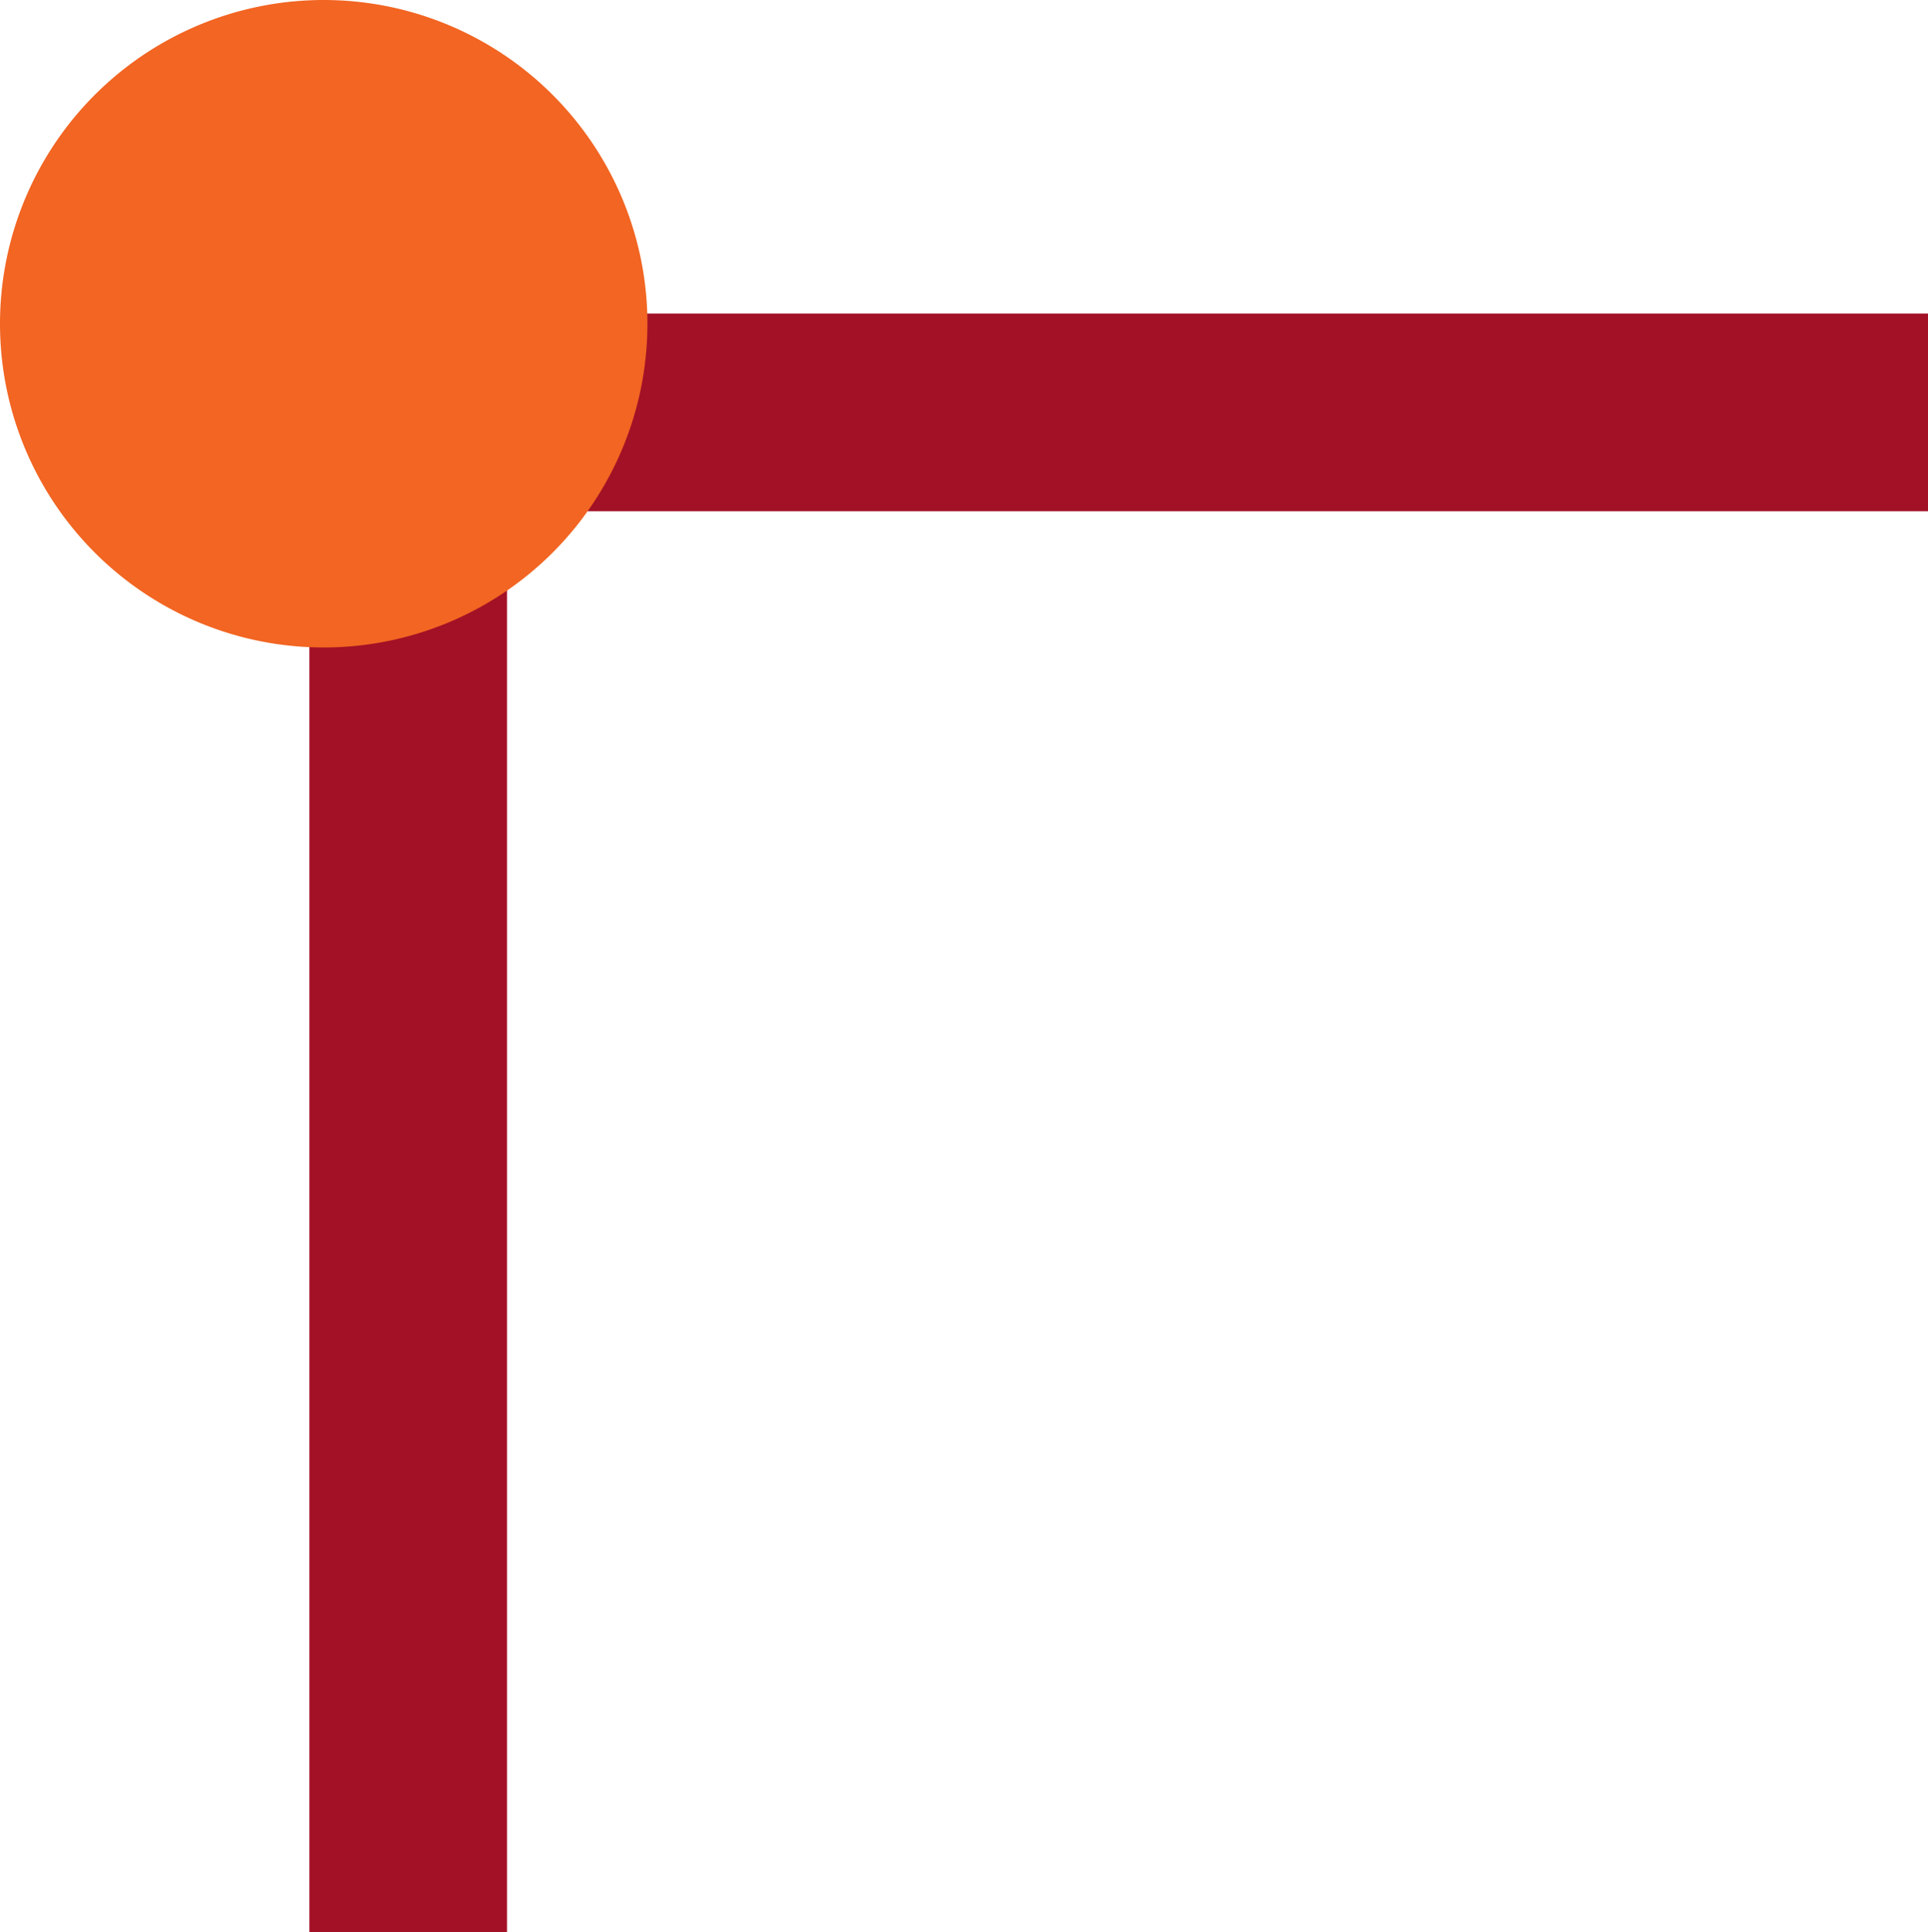<svg xmlns="http://www.w3.org/2000/svg" width="58.886" height="59.012" viewBox="0 0 58.886 59.012">
  <g id="Group_36533" data-name="Group 36533" transform="translate(-156.86 -3092.018)">
    <path id="Path_15848" data-name="Path 15848" d="M0,0H49.434V6.036H0Z" transform="translate(166.313 3101.594)" fill="#a31126"/>
    <path id="Path_15849" data-name="Path 15849" d="M0,0H6.036V49.434H0Z" transform="translate(166.31 3101.596)" fill="#a31126"/>
    <path id="Path_15459" data-name="Path 15459" d="M23.125,52.811a9.887,9.887,0,1,0-9.886-9.888,9.887,9.887,0,0,0,9.886,9.888" transform="translate(143.621 3058.981)" fill="#f26522"/>
  </g>
</svg>
